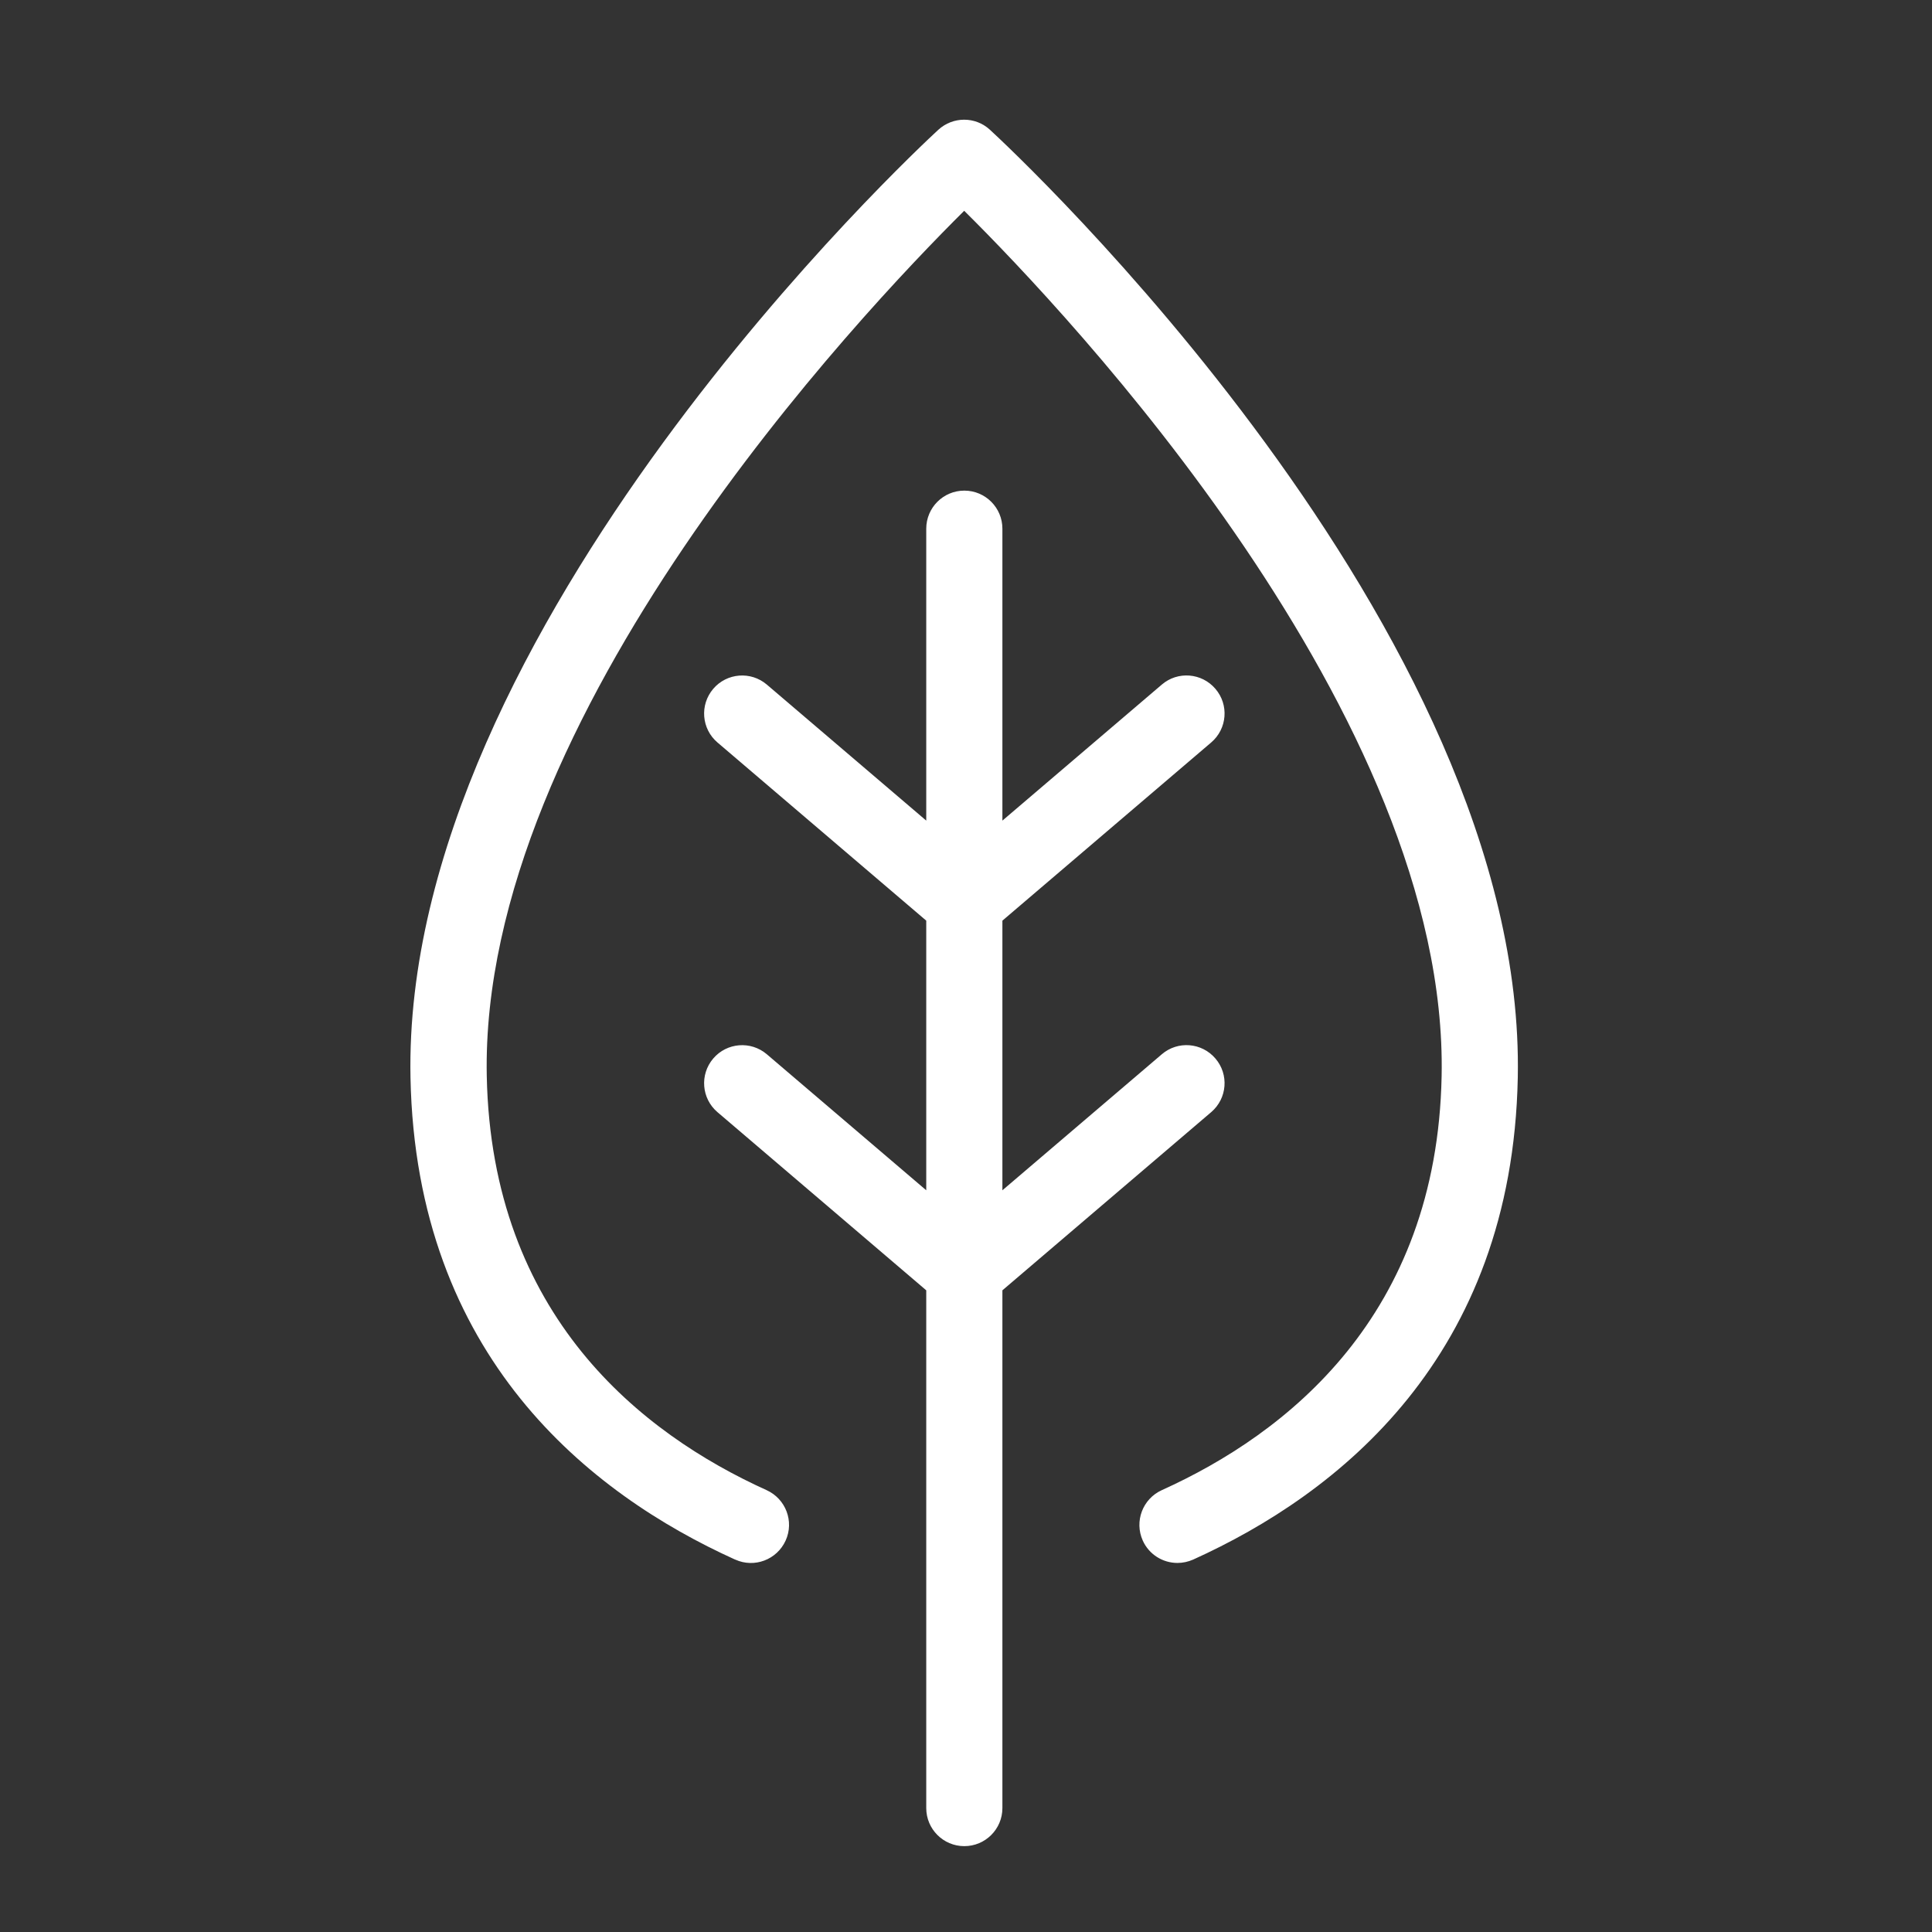 <?xml version="1.0" encoding="UTF-8"?> <svg xmlns="http://www.w3.org/2000/svg" id="Calque_1" viewBox="0 0 155.27 155.27"><rect x="0" y="0" width="155.27" height="155.27" fill="#333333" stroke="none"/><defs><style>.cls-1{fill:#fff;}</style></defs><path class="cls-1" d="M61.63,84.73c-1.29-1.1-3.22-.94-4.31,.34-1.1,1.29-.94,3.22,.34,4.31l16.78,14.32v41.61c0,1.69,1.37,3.06,3.06,3.06s3.06-1.37,3.06-3.06v-41.61l16.78-14.32c1.29-1.1,1.44-3.03,.34-4.31-1.1-1.29-3.03-1.44-4.31-.34l-12.81,10.93v-21.67l16.78-14.32c1.29-1.1,1.44-3.03,.34-4.31-1.1-1.29-3.03-1.44-4.31-.34l-12.81,10.93v-23.46c0-1.69-1.37-3.06-3.06-3.06s-3.06,1.37-3.06,3.06v23.46l-12.81-10.93c-1.29-1.1-3.22-.94-4.31,.34-1.1,1.29-.94,3.22,.34,4.31l16.78,14.32v21.67l-12.81-10.93Z"></path><path class="cls-1" d="M59.09,125.34c1.54,.7,3.35,.01,4.05-1.53,.7-1.54,.01-3.35-1.53-4.05-10.05-4.55-22.1-14.01-22.49-33.27-.58-28.91,30.03-61.27,38.37-69.55,8.34,8.27,38.95,40.64,38.37,69.55-.38,19.26-12.44,28.73-22.49,33.27-1.54,.7-2.22,2.51-1.53,4.05,.51,1.13,1.62,1.8,2.79,1.8,.42,0,.85-.09,1.26-.27,11.65-5.27,25.64-16.27,26.09-38.73,.72-36.06-40.66-74.56-42.42-76.18-1.17-1.08-2.97-1.08-4.15,0-1.76,1.62-43.14,40.12-42.42,76.18,.45,22.45,14.43,33.45,26.09,38.73Z"></path></svg> 